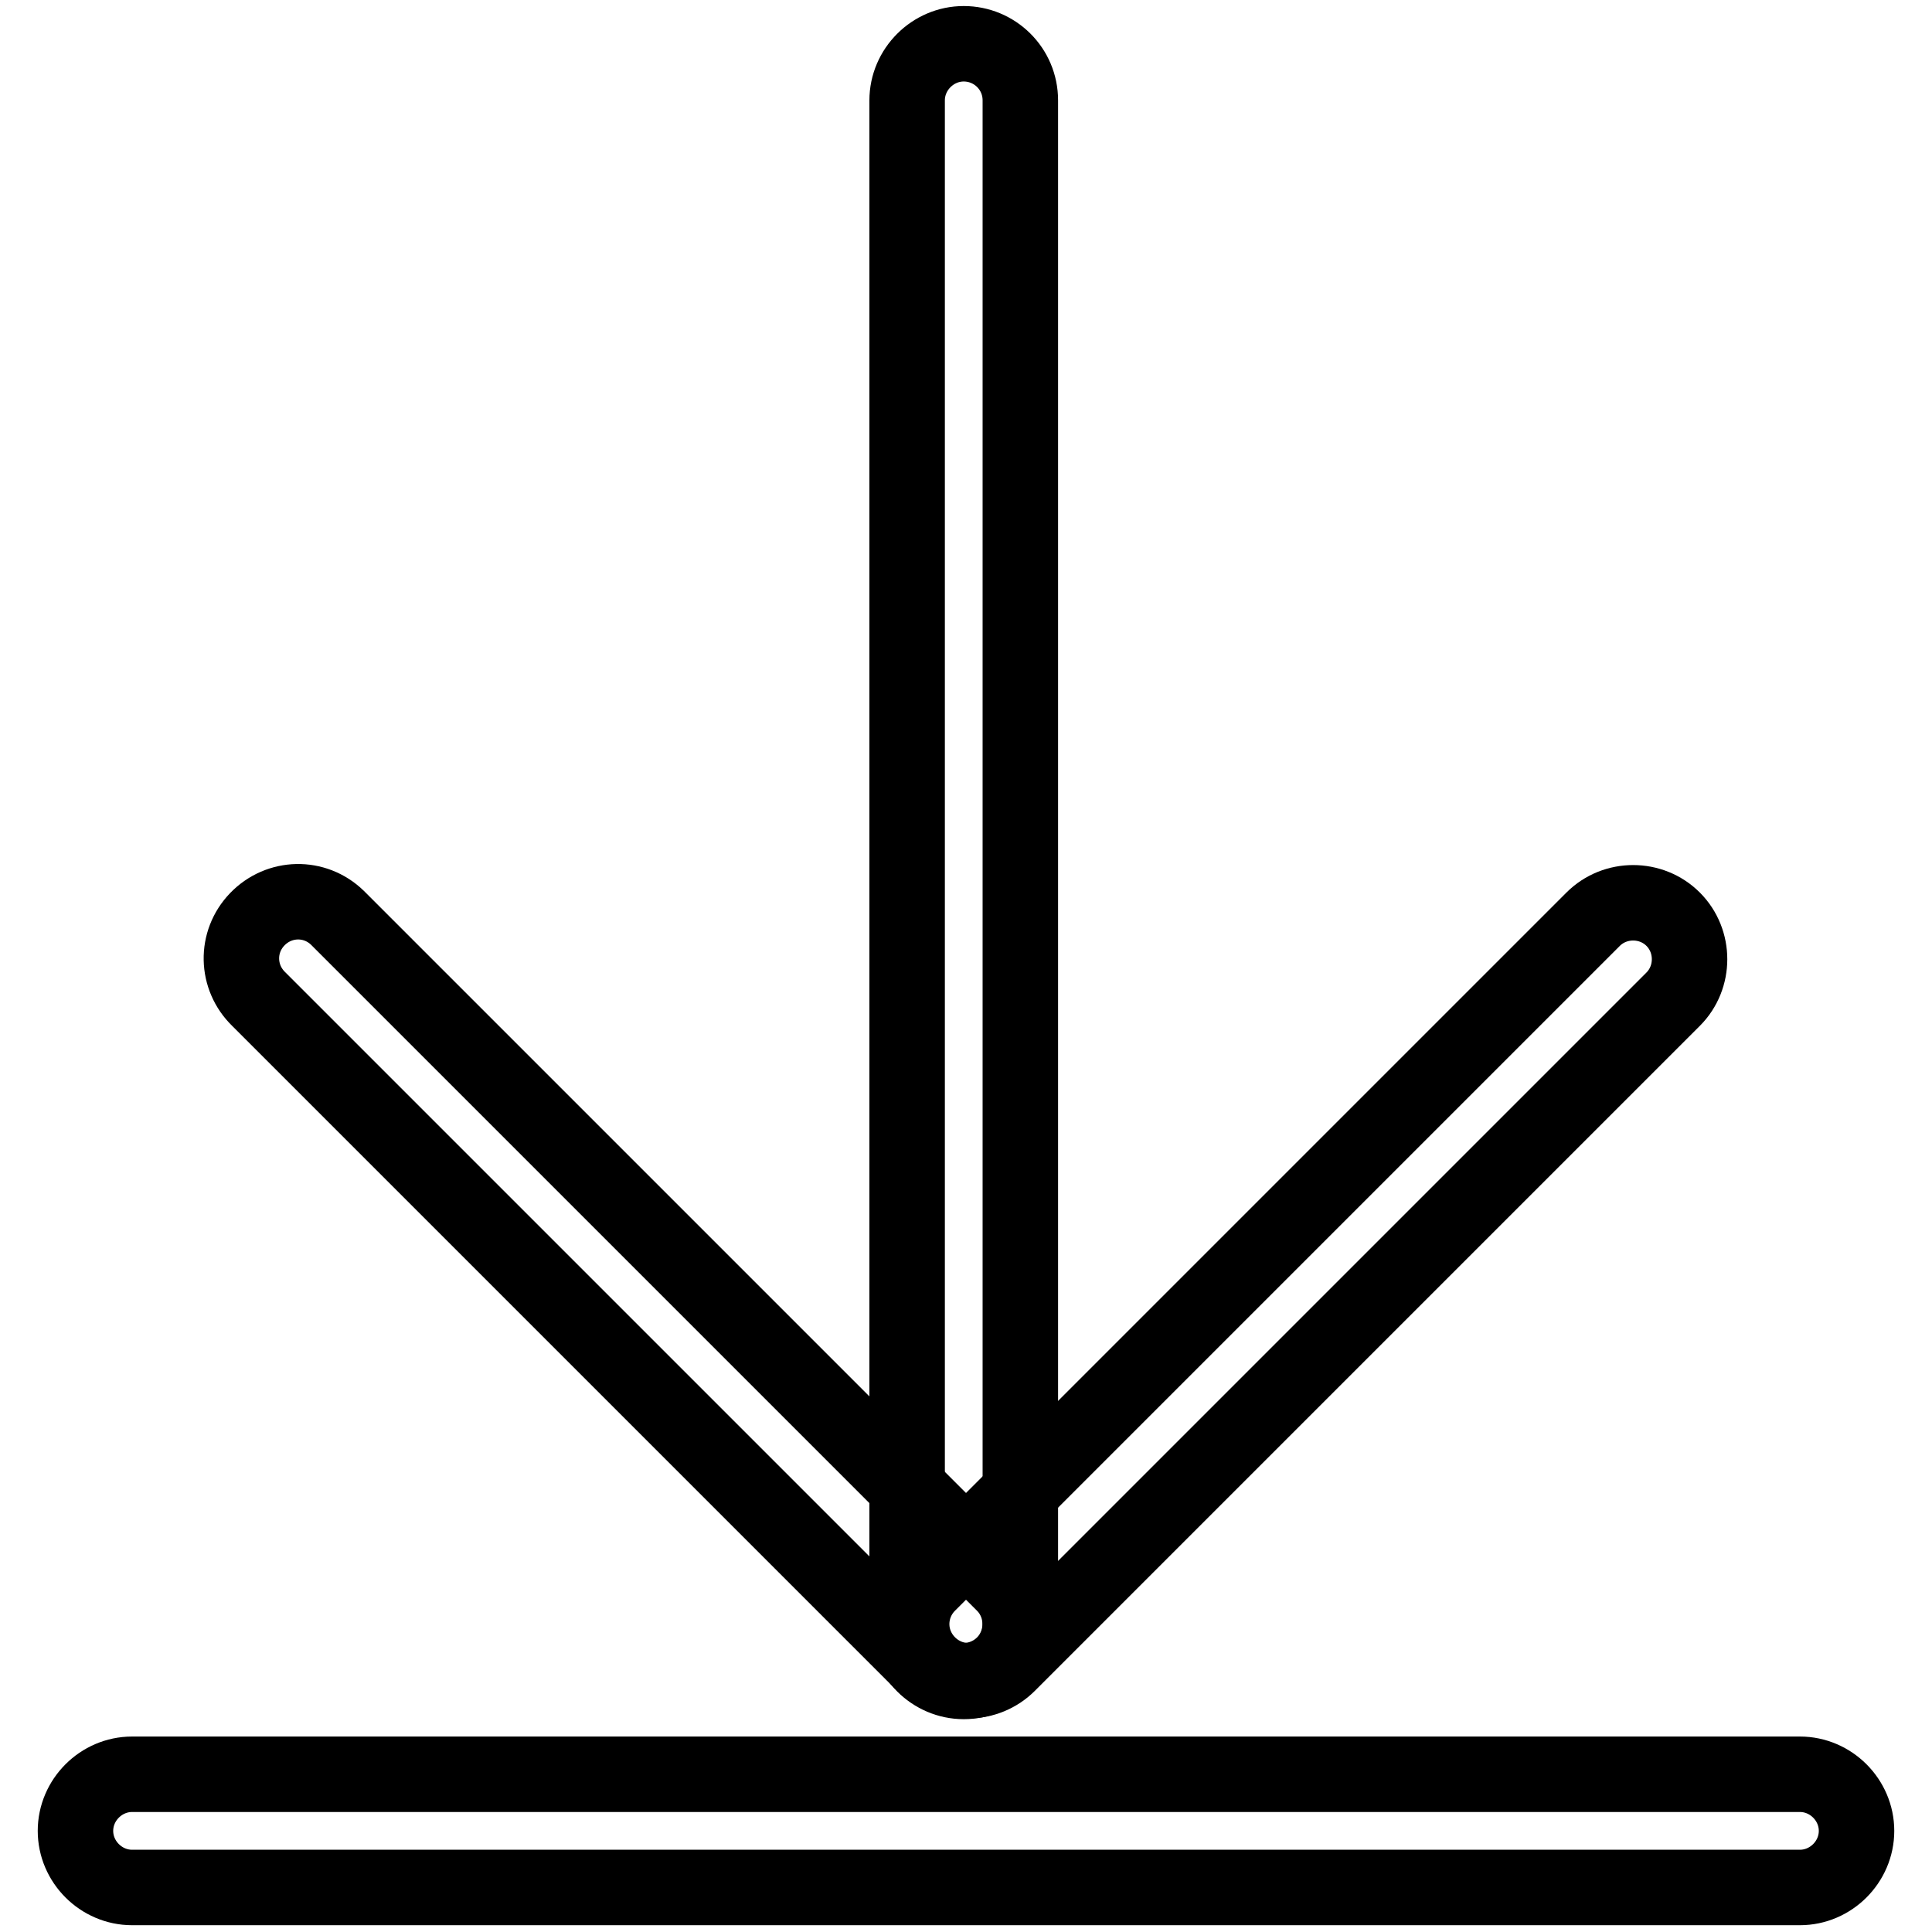 <?xml version="1.0" encoding="utf-8"?>
<!-- Svg Vector Icons : http://www.onlinewebfonts.com/icon -->
<!DOCTYPE svg PUBLIC "-//W3C//DTD SVG 1.1//EN" "http://www.w3.org/Graphics/SVG/1.1/DTD/svg11.dtd">
<svg version="1.1" xmlns="http://www.w3.org/2000/svg" xmlns:xlink="http://www.w3.org/1999/xlink" x="0px" y="0px" viewBox="0 0 256 256" enable-background="new 0 0 256 256" xml:space="preserve">
<g> <path stroke-width="10" fill-opacity="0" stroke="#000000"  d="M238.5,250.1h-221c-4.1,0-7.5-3.4-7.5-7.5s3.4-7.5,7.5-7.5l0,0h221c4.1,0,7.5,3.4,7.5,7.5 S242.6,250.1,238.5,250.1z M127.7,222.8c-4.1,0-7.5-3.4-7.5-7.5v-202c0-4.1,3.4-7.5,7.5-7.5c4.1,0,7.5,3.3,7.5,7.5v202 C135.2,219.5,131.8,222.8,127.7,222.8z"/> <path stroke-width="10" fill-opacity="0" stroke="#000000"  d="M128.3,222.7c-4.1,0-7.5-3.4-7.5-7.5c0-2,0.8-3.9,2.2-5.3l88.1-88.1c2.9-2.9,7.7-2.9,10.6,0 c2.9,2.9,2.9,7.7,0,10.6l0,0l-88.1,88.1C132.2,221.9,130.3,222.7,128.3,222.7L128.3,222.7z"/> <path stroke-width="10" fill-opacity="0" stroke="#000000"  d="M127.7,222.7c-2,0-3.9-0.8-5.3-2.2l-88.1-88.1c-3-2.9-3.1-7.6-0.2-10.6c2.9-3,7.6-3.1,10.6-0.2 c0.1,0.1,0.1,0.1,0.2,0.2l88.1,88.1c2.9,2.9,2.9,7.7,0,10.6C131.6,221.9,129.7,222.7,127.7,222.7L127.7,222.7z"/></g>
</svg>